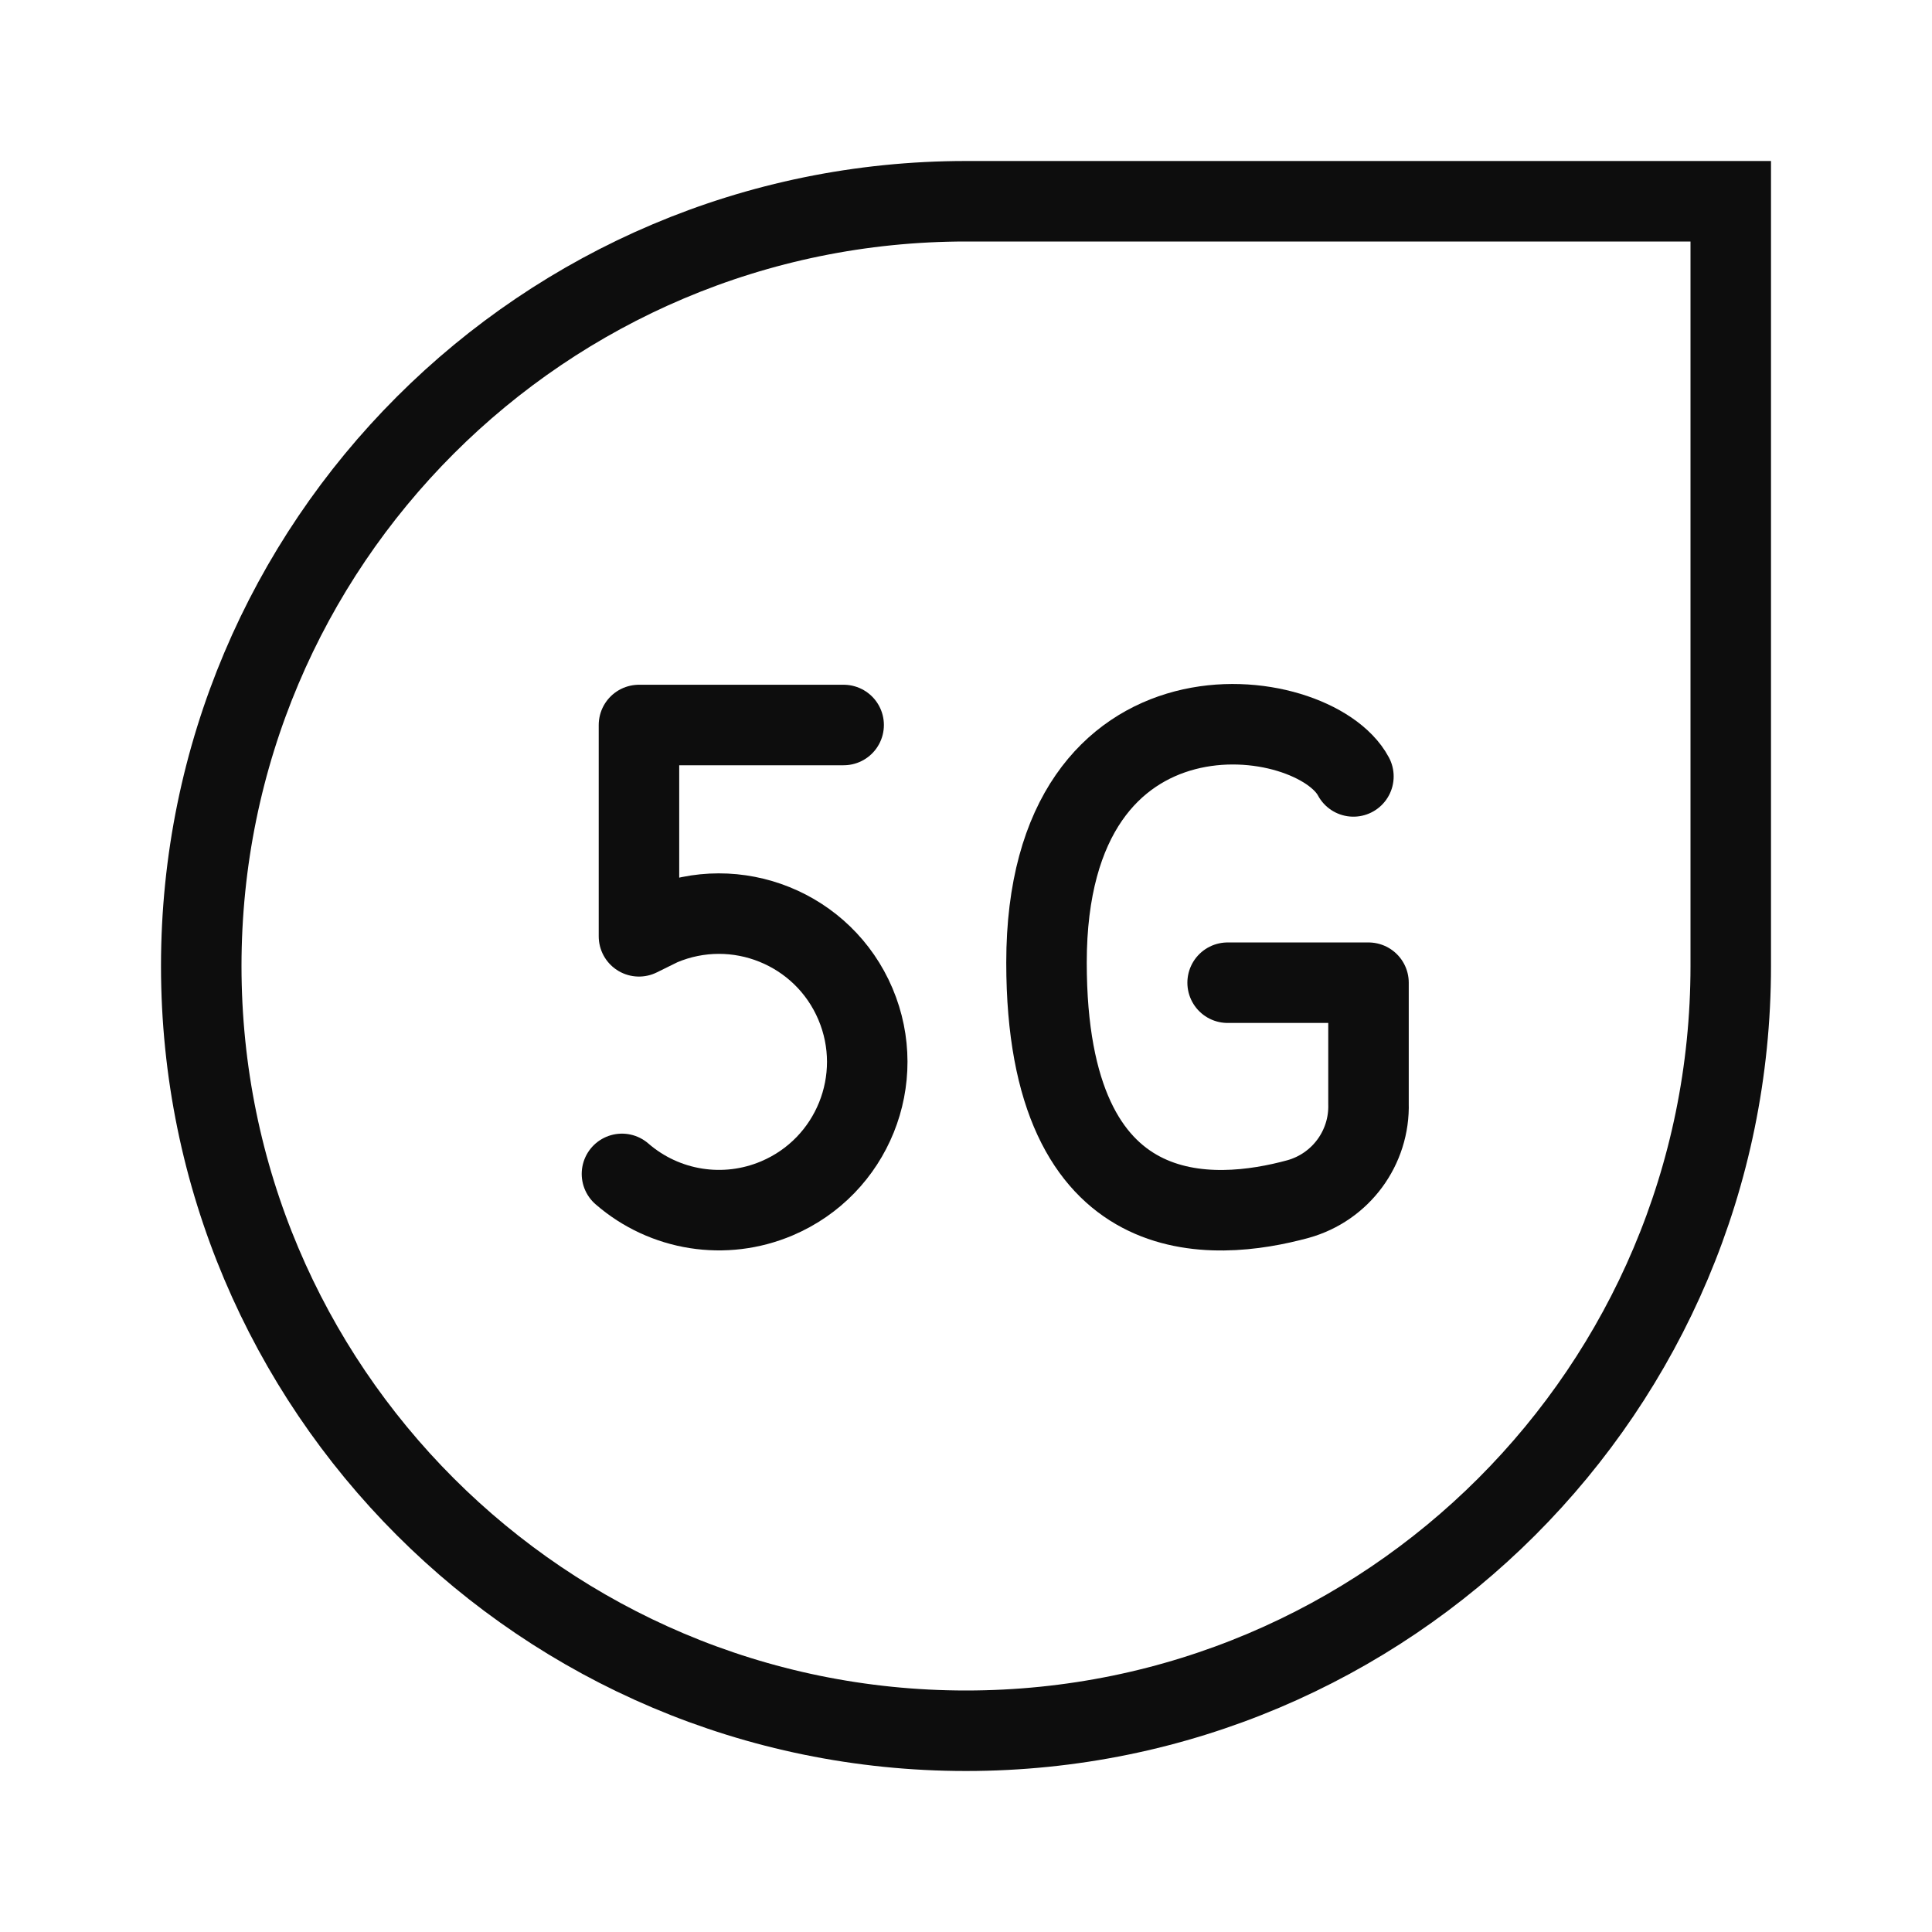 <?xml version="1.0" encoding="UTF-8"?><svg id="uuid-d4f02860-bd1d-479c-8df2-f923f3903321" xmlns="http://www.w3.org/2000/svg" width="192" height="192" viewBox="0 0 192 192"><path d="m122,97.66h14v12c.13,4.4-2.76,8.32-7,9.5-8.28,2.26-25,3.73-25-23.5,0-29.5,26.56-25.9,30.5-18.5" fill="none" stroke="#0d0d0d" stroke-linecap="round" stroke-linejoin="round" stroke-width="8"/><path d="m83.84,72.05h-20.34v21l2.19-1.08c7.49-3.18,16.14.31,19.32,7.8,3.18,7.49-.31,16.14-7.8,19.32-5.18,2.2-11.15,1.26-15.4-2.43" fill="none" stroke="#0d0d0d" stroke-linecap="round" stroke-linejoin="round" stroke-width="8"/><path d="m172,96c0,41.97-34.03,76-76,76S20,137.97,20,96,54.03,20,96,20h76v76Z" fill="none" stroke="#0d0d0d" stroke-width="8"/></svg>